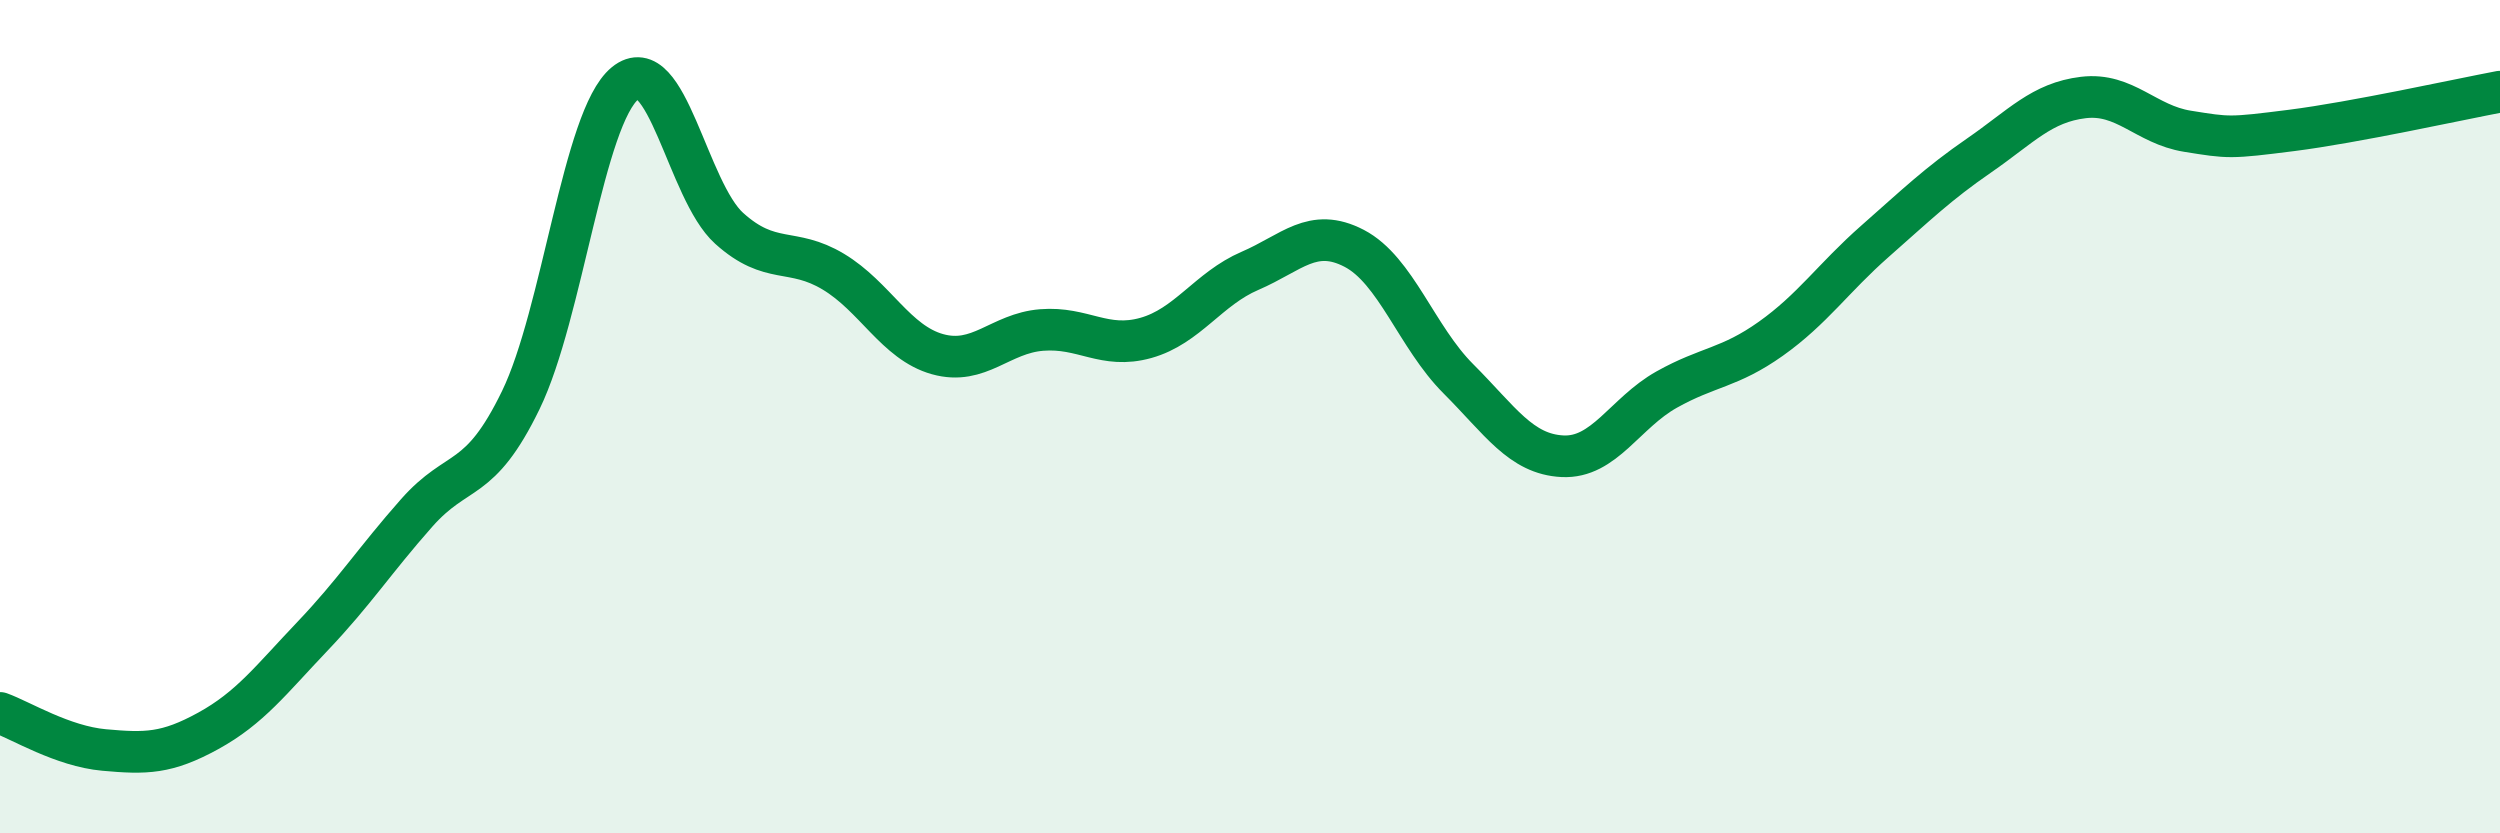 
    <svg width="60" height="20" viewBox="0 0 60 20" xmlns="http://www.w3.org/2000/svg">
      <path
        d="M 0,17.11 C 0.5,17.29 1.5,17.91 2.5,18 C 3.5,18.09 4,18.09 5,17.54 C 6,16.99 6.5,16.32 7.5,15.27 C 8.5,14.22 9,13.44 10,12.31 C 11,11.18 11.5,11.66 12.5,9.6 C 13.5,7.54 14,2.82 15,2 C 16,1.18 16.5,4.58 17.5,5.48 C 18.5,6.38 19,5.92 20,6.52 C 21,7.12 21.5,8.22 22.5,8.5 C 23.5,8.78 24,8 25,7.92 C 26,7.84 26.5,8.39 27.5,8.11 C 28.5,7.83 29,6.93 30,6.5 C 31,6.07 31.5,5.44 32.5,5.96 C 33.5,6.48 34,8.09 35,9.09 C 36,10.09 36.5,10.9 37.5,10.95 C 38.5,11 39,9.91 40,9.35 C 41,8.79 41.5,8.84 42.5,8.13 C 43.5,7.42 44,6.67 45,5.79 C 46,4.91 46.5,4.42 47.5,3.73 C 48.5,3.04 49,2.46 50,2.34 C 51,2.22 51.5,2.99 52.5,3.15 C 53.5,3.31 53.5,3.32 55,3.13 C 56.5,2.94 59,2.39 60,2.2L60 20L0 20Z"
        fill="#008740"
        opacity="0.1"
        stroke-linecap="round"
        stroke-linejoin="round"
      />
      <path
        d="M 0,17.11 C 0.5,17.29 1.5,17.91 2.5,18 C 3.5,18.09 4,18.09 5,17.54 C 6,16.99 6.5,16.32 7.5,15.27 C 8.5,14.22 9,13.44 10,12.31 C 11,11.18 11.5,11.66 12.5,9.6 C 13.5,7.54 14,2.82 15,2 C 16,1.18 16.5,4.58 17.5,5.48 C 18.5,6.38 19,5.92 20,6.52 C 21,7.12 21.5,8.22 22.5,8.5 C 23.5,8.78 24,8 25,7.92 C 26,7.84 26.5,8.39 27.5,8.11 C 28.5,7.83 29,6.93 30,6.5 C 31,6.07 31.5,5.44 32.5,5.96 C 33.5,6.48 34,8.09 35,9.09 C 36,10.09 36.5,10.9 37.5,10.95 C 38.5,11 39,9.91 40,9.35 C 41,8.79 41.5,8.84 42.5,8.13 C 43.5,7.42 44,6.67 45,5.79 C 46,4.91 46.5,4.42 47.5,3.73 C 48.5,3.04 49,2.46 50,2.34 C 51,2.22 51.5,2.99 52.5,3.15 C 53.5,3.31 53.5,3.32 55,3.13 C 56.5,2.94 59,2.39 60,2.2"
        stroke="#008740"
        stroke-width="1"
        fill="none"
        stroke-linecap="round"
        stroke-linejoin="round"
      />
    </svg>
  